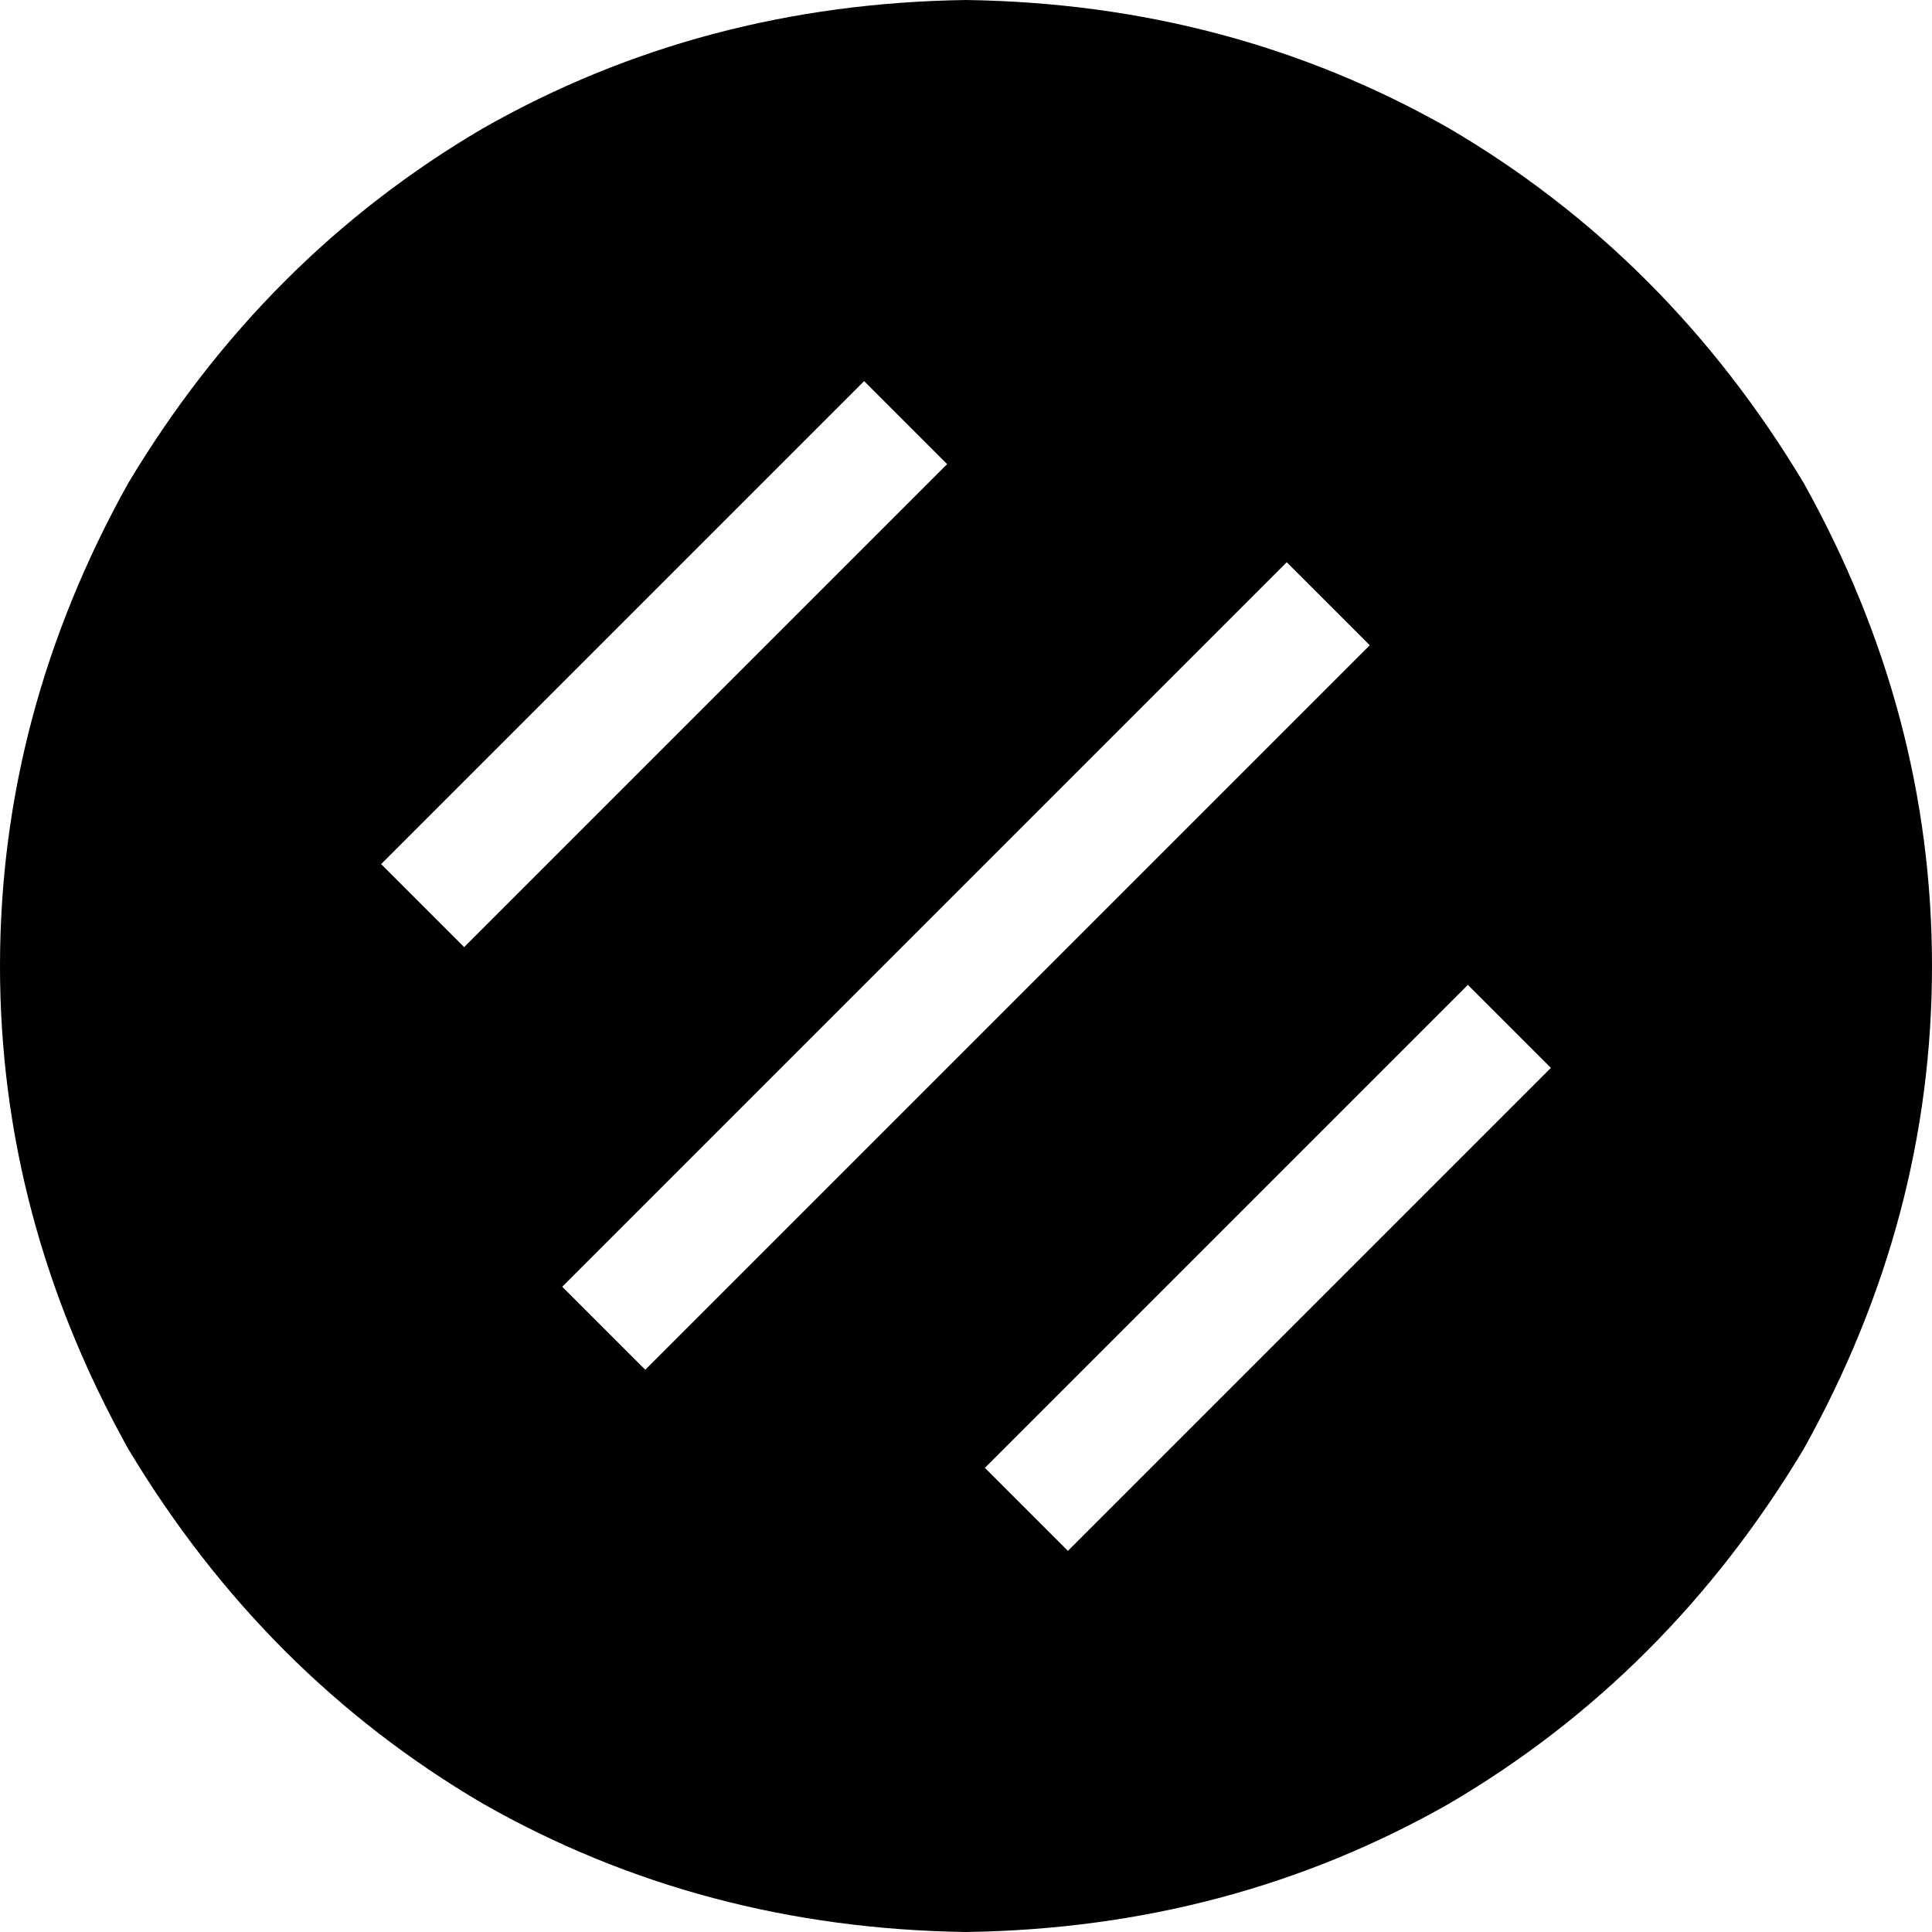<svg xmlns="http://www.w3.org/2000/svg" viewBox="0 0 512 512">
  <path d="M 256 512 Q 326 511 384 478 L 384 478 L 384 478 Q 442 444 478 384 Q 512 323 512 256 Q 512 189 478 128 Q 442 68 384 34 Q 326 1 256 0 Q 186 1 128 34 Q 70 68 34 128 Q 0 189 0 256 Q 0 323 34 384 Q 70 444 128 478 Q 186 511 256 512 L 256 512 Z M 171 363 L 149 341 L 171 363 L 149 341 L 341 149 L 341 149 L 363 171 L 363 171 L 171 363 L 171 363 Z M 251 123 L 123 251 L 251 123 L 123 251 L 101 229 L 101 229 L 229 101 L 229 101 L 251 123 L 251 123 Z M 283 411 L 261 389 L 283 411 L 261 389 L 389 261 L 389 261 L 411 283 L 411 283 L 283 411 L 283 411 Z" />
</svg>